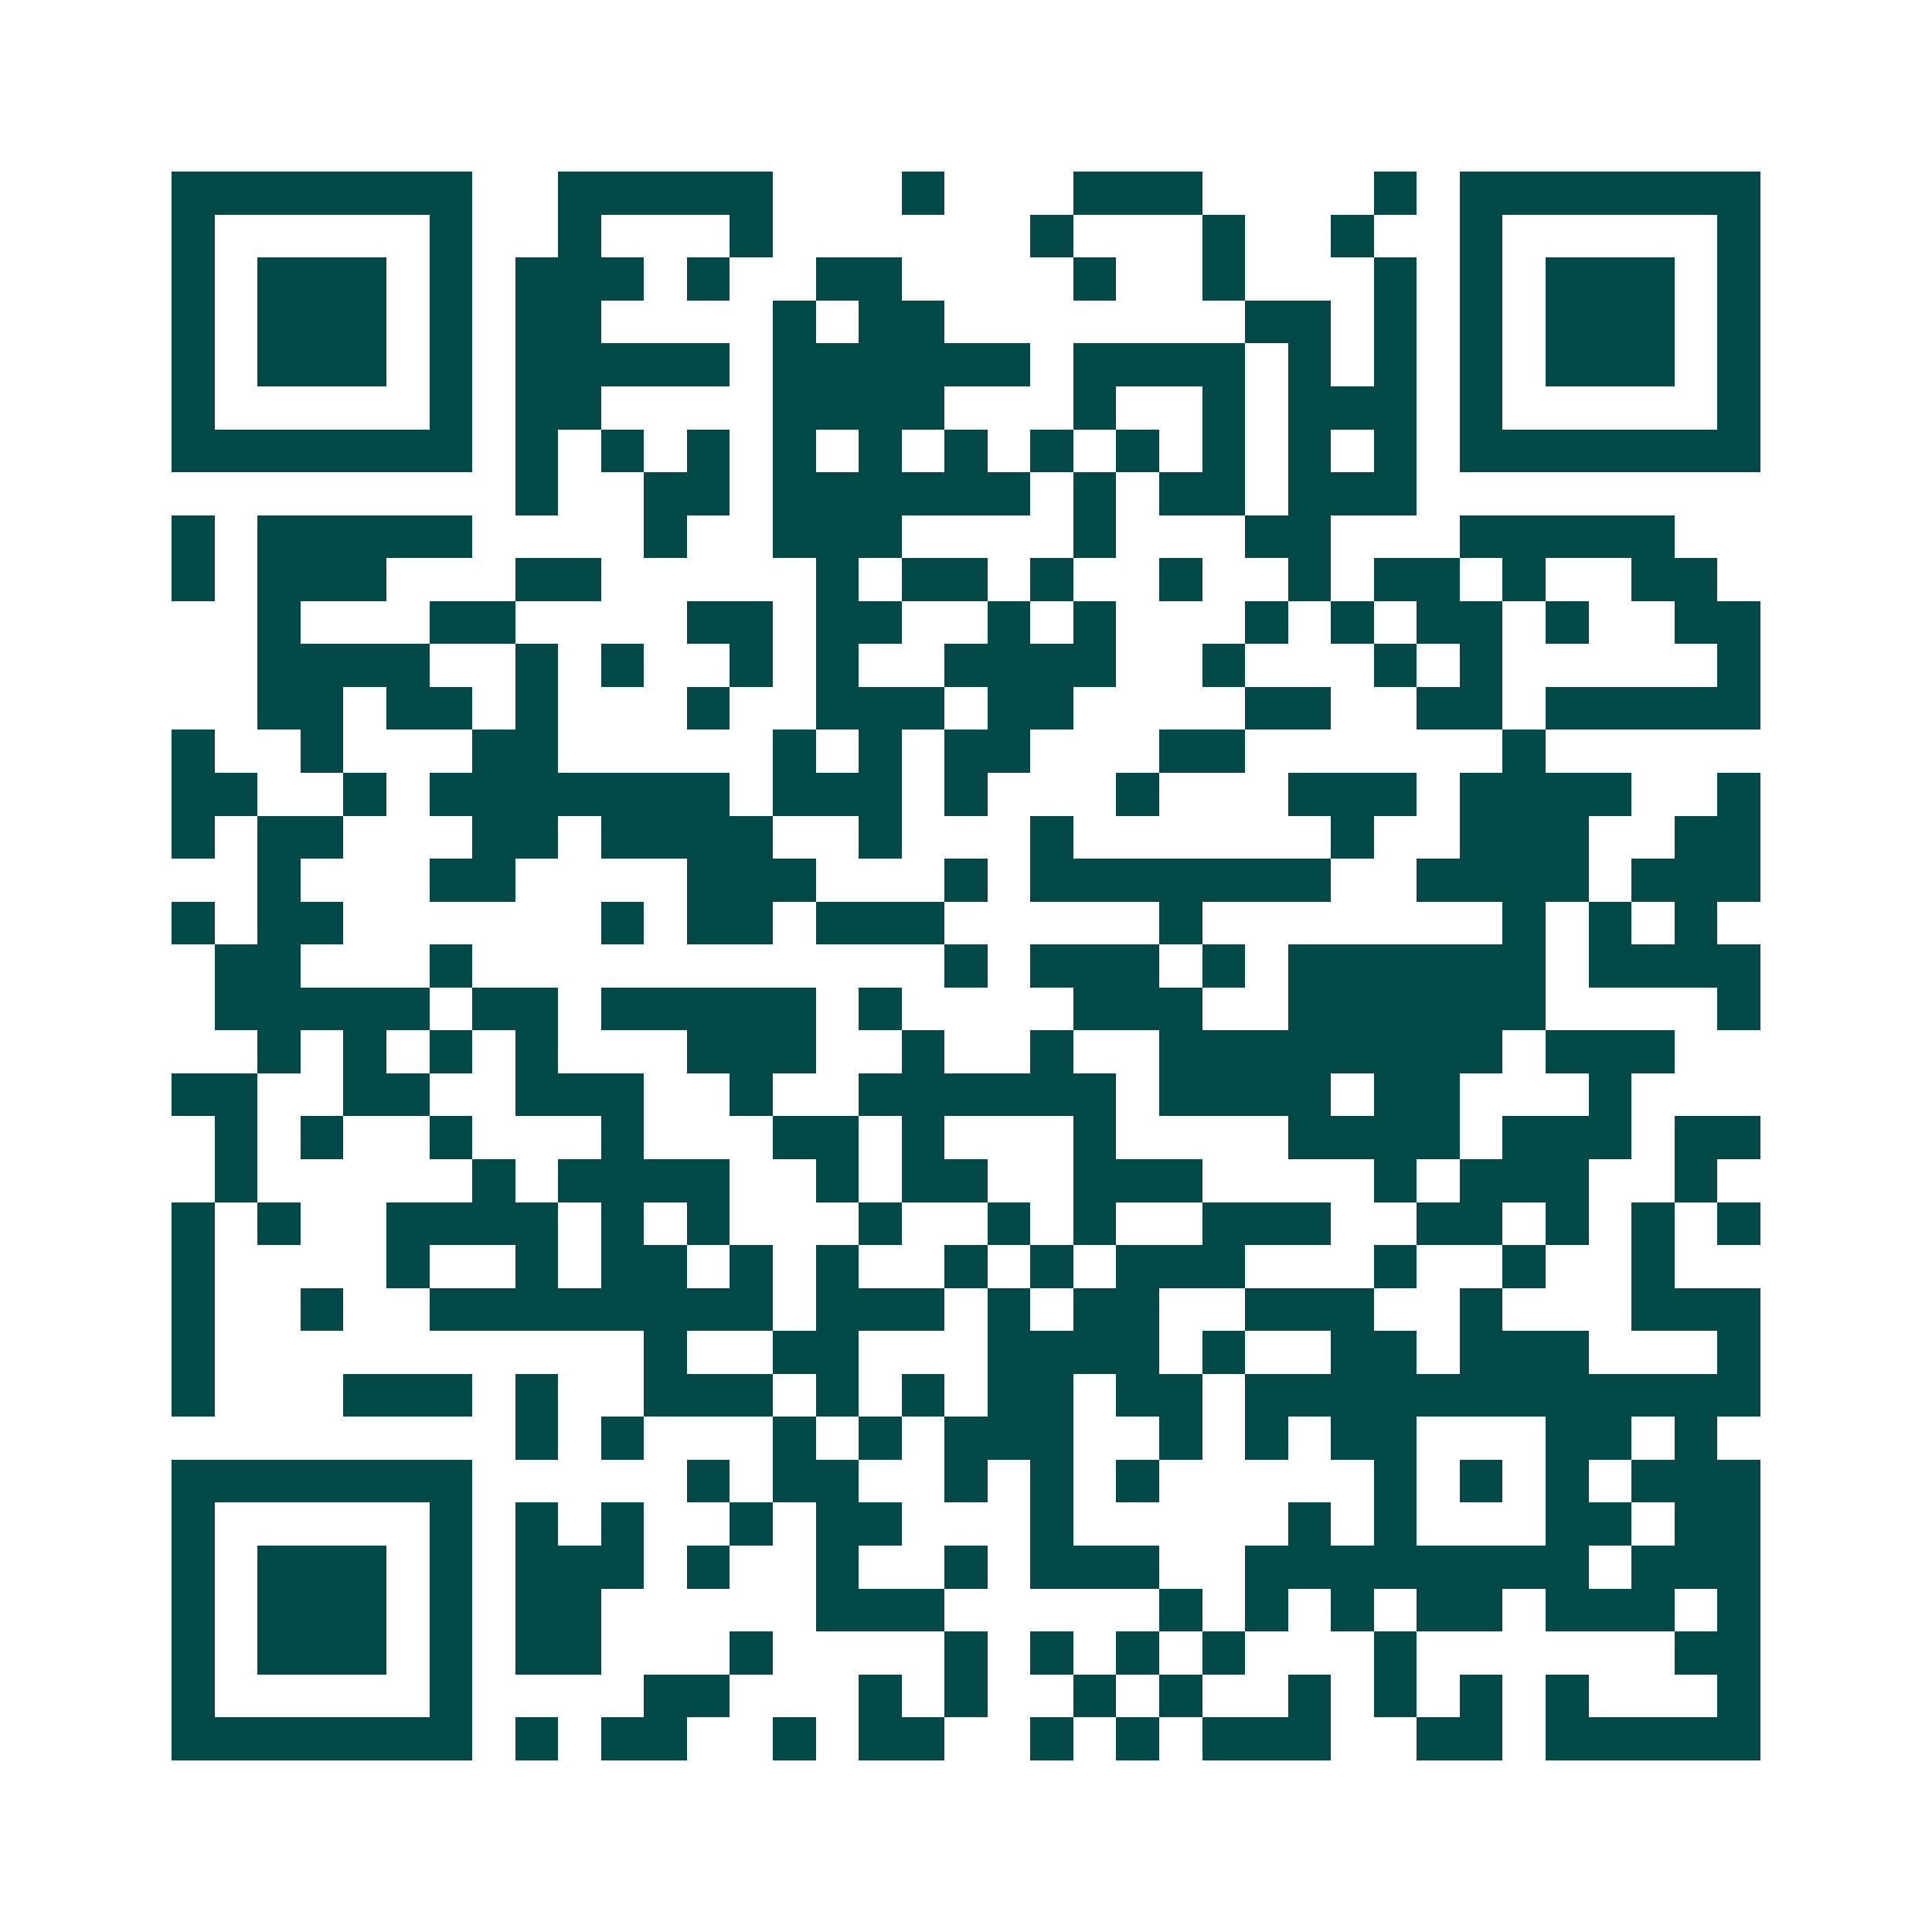 <svg xmlns="http://www.w3.org/2000/svg" width="200" height="200" viewBox="0 0 45 45" shape-rendering="crispEdges"><path fill="#ffffff" d="M0 0h45v45H0z"/><path stroke="#014847" d="M4 4.5h7m2 0h5m3 0h1m3 0h3m4 0h1m1 0h7M4 5.5h1m5 0h1m2 0h1m3 0h1m6 0h1m3 0h1m2 0h1m2 0h1m5 0h1M4 6.5h1m1 0h3m1 0h1m1 0h3m1 0h1m2 0h2m4 0h1m2 0h1m3 0h1m1 0h1m1 0h3m1 0h1M4 7.5h1m1 0h3m1 0h1m1 0h2m4 0h1m1 0h2m7 0h2m1 0h1m1 0h1m1 0h3m1 0h1M4 8.5h1m1 0h3m1 0h1m1 0h5m1 0h6m1 0h4m1 0h1m1 0h1m1 0h1m1 0h3m1 0h1M4 9.5h1m5 0h1m1 0h2m4 0h4m3 0h1m2 0h1m1 0h3m1 0h1m5 0h1M4 10.5h7m1 0h1m1 0h1m1 0h1m1 0h1m1 0h1m1 0h1m1 0h1m1 0h1m1 0h1m1 0h1m1 0h1m1 0h7M12 11.5h1m2 0h2m1 0h6m1 0h1m1 0h2m1 0h3M4 12.5h1m1 0h5m4 0h1m2 0h3m4 0h1m3 0h2m3 0h5M4 13.5h1m1 0h3m3 0h2m5 0h1m1 0h2m1 0h1m2 0h1m2 0h1m1 0h2m1 0h1m2 0h2M6 14.5h1m3 0h2m4 0h2m1 0h2m2 0h1m1 0h1m3 0h1m1 0h1m1 0h2m1 0h1m2 0h2M6 15.5h4m2 0h1m1 0h1m2 0h1m1 0h1m2 0h4m2 0h1m3 0h1m1 0h1m5 0h1M6 16.5h2m1 0h2m1 0h1m3 0h1m2 0h3m1 0h2m4 0h2m2 0h2m1 0h5M4 17.5h1m2 0h1m3 0h2m5 0h1m1 0h1m1 0h2m3 0h2m6 0h1M4 18.5h2m2 0h1m1 0h7m1 0h3m1 0h1m3 0h1m3 0h3m1 0h4m2 0h1M4 19.5h1m1 0h2m3 0h2m1 0h4m2 0h1m3 0h1m6 0h1m2 0h3m2 0h2M6 20.5h1m3 0h2m4 0h3m3 0h1m1 0h7m2 0h4m1 0h3M4 21.5h1m1 0h2m6 0h1m1 0h2m1 0h3m5 0h1m7 0h1m1 0h1m1 0h1M5 22.5h2m3 0h1m11 0h1m1 0h3m1 0h1m1 0h6m1 0h4M5 23.5h5m1 0h2m1 0h5m1 0h1m4 0h3m2 0h6m4 0h1M6 24.5h1m1 0h1m1 0h1m1 0h1m3 0h3m2 0h1m2 0h1m2 0h8m1 0h3M4 25.5h2m2 0h2m2 0h3m2 0h1m2 0h6m1 0h4m1 0h2m3 0h1M5 26.5h1m1 0h1m2 0h1m3 0h1m3 0h2m1 0h1m3 0h1m4 0h4m1 0h3m1 0h2M5 27.5h1m5 0h1m1 0h4m2 0h1m1 0h2m2 0h3m4 0h1m1 0h3m2 0h1M4 28.5h1m1 0h1m2 0h4m1 0h1m1 0h1m3 0h1m2 0h1m1 0h1m2 0h3m2 0h2m1 0h1m1 0h1m1 0h1M4 29.5h1m4 0h1m2 0h1m1 0h2m1 0h1m1 0h1m2 0h1m1 0h1m1 0h3m3 0h1m2 0h1m2 0h1M4 30.5h1m2 0h1m2 0h8m1 0h3m1 0h1m1 0h2m2 0h3m2 0h1m3 0h3M4 31.5h1m10 0h1m2 0h2m3 0h4m1 0h1m2 0h2m1 0h3m3 0h1M4 32.5h1m3 0h3m1 0h1m2 0h3m1 0h1m1 0h1m1 0h2m1 0h2m1 0h12M12 33.5h1m1 0h1m3 0h1m1 0h1m1 0h3m2 0h1m1 0h1m1 0h2m3 0h2m1 0h1M4 34.5h7m5 0h1m1 0h2m2 0h1m1 0h1m1 0h1m5 0h1m1 0h1m1 0h1m1 0h3M4 35.5h1m5 0h1m1 0h1m1 0h1m2 0h1m1 0h2m3 0h1m5 0h1m1 0h1m3 0h2m1 0h2M4 36.5h1m1 0h3m1 0h1m1 0h3m1 0h1m2 0h1m2 0h1m1 0h3m2 0h8m1 0h3M4 37.5h1m1 0h3m1 0h1m1 0h2m5 0h3m5 0h1m1 0h1m1 0h1m1 0h2m1 0h3m1 0h1M4 38.5h1m1 0h3m1 0h1m1 0h2m3 0h1m4 0h1m1 0h1m1 0h1m1 0h1m3 0h1m6 0h2M4 39.5h1m5 0h1m4 0h2m3 0h1m1 0h1m2 0h1m1 0h1m2 0h1m1 0h1m1 0h1m1 0h1m3 0h1M4 40.5h7m1 0h1m1 0h2m2 0h1m1 0h2m2 0h1m1 0h1m1 0h3m2 0h2m1 0h5"/></svg>
